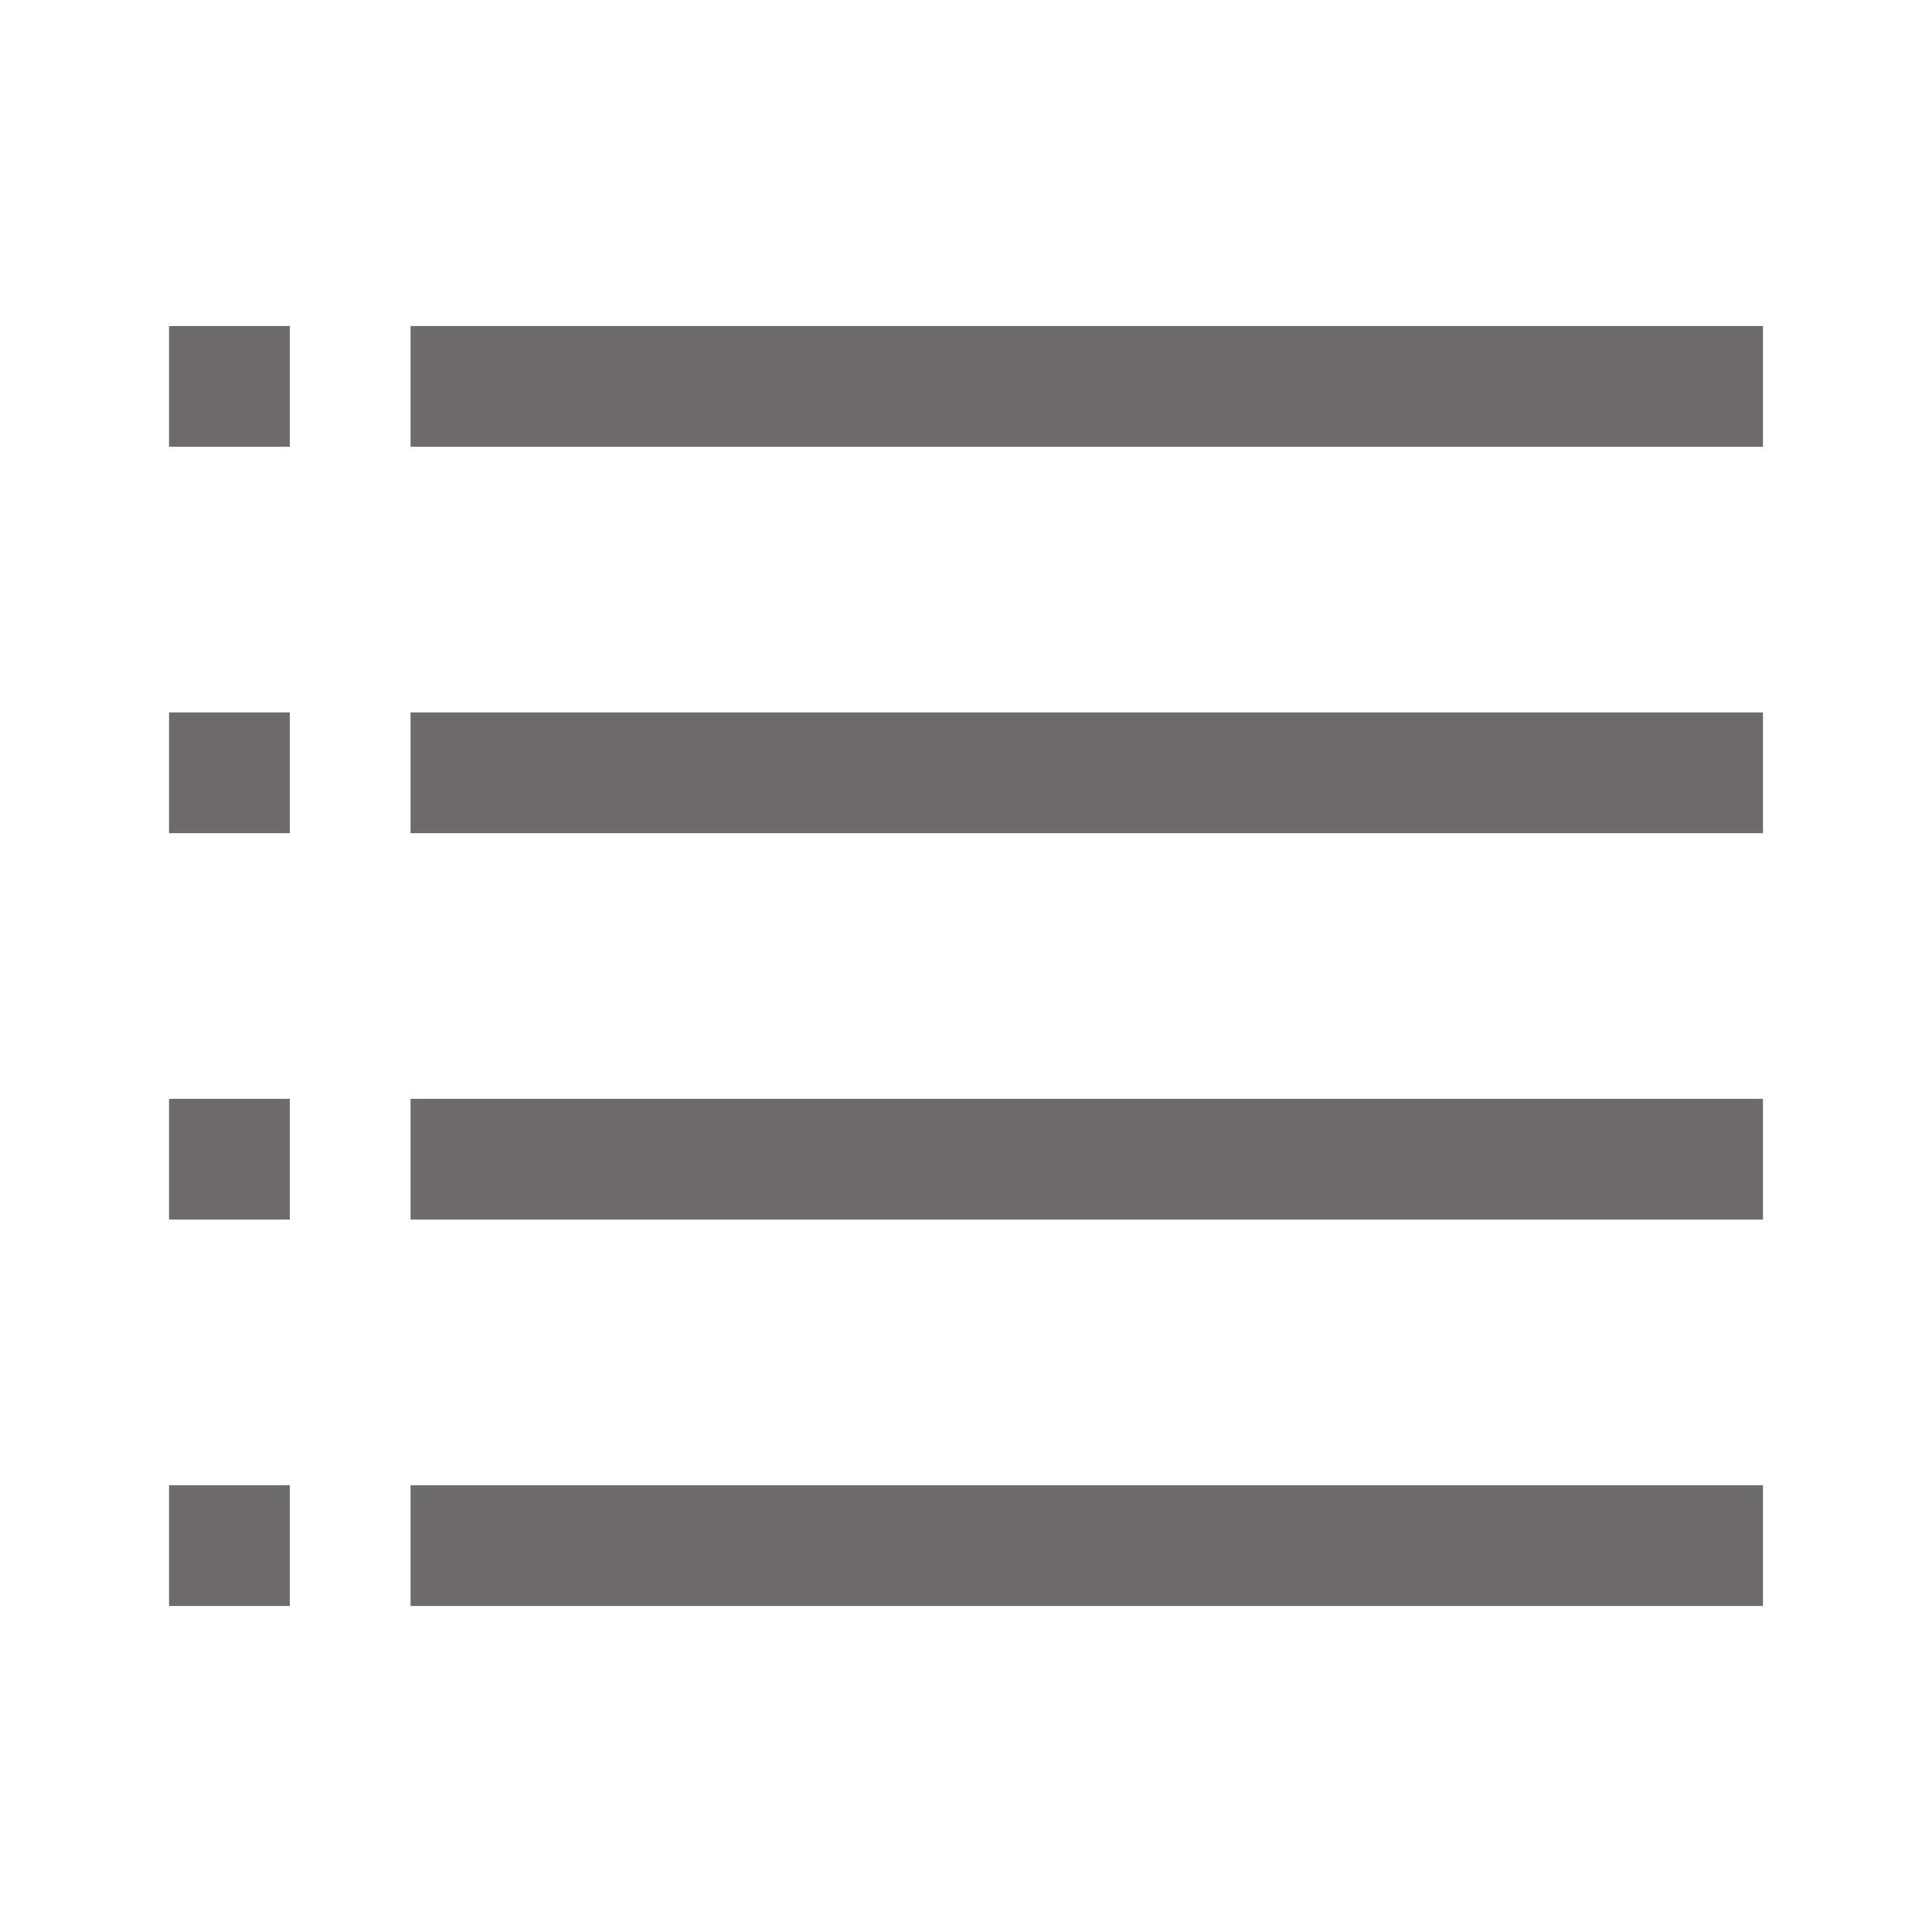 <?xml version="1.0" encoding="utf-8"?>
<!-- Generator: Adobe Illustrator 23.0.1, SVG Export Plug-In . SVG Version: 6.00 Build 0)  -->
<svg version="1.1" id="图层_1" xmlns="http://www.w3.org/2000/svg" xmlns:xlink="http://www.w3.org/1999/xlink" x="0px" y="0px"
	 viewBox="0 0 16 16" style="enable-background:new 0 0 16 16;" xml:space="preserve">
<style type="text/css">
	.st0{fill:#6D6B6B;}
</style>
<title>列表</title>
<rect x="1.4" y="2.7" class="st0" width="1" height="1"/>
<rect x="3.4" y="2.7" class="st0" width="11.2" height="1"/>
<rect x="1.4" y="5.9" class="st0" width="1" height="1"/>
<rect x="3.4" y="5.9" class="st0" width="11.2" height="1"/>
<rect x="1.4" y="9.1" class="st0" width="1" height="1"/>
<rect x="3.4" y="9.1" class="st0" width="11.2" height="1"/>
<rect x="1.4" y="12.3" class="st0" width="1" height="1"/>
<rect x="3.4" y="12.3" class="st0" width="11.2" height="1"/>
</svg>

